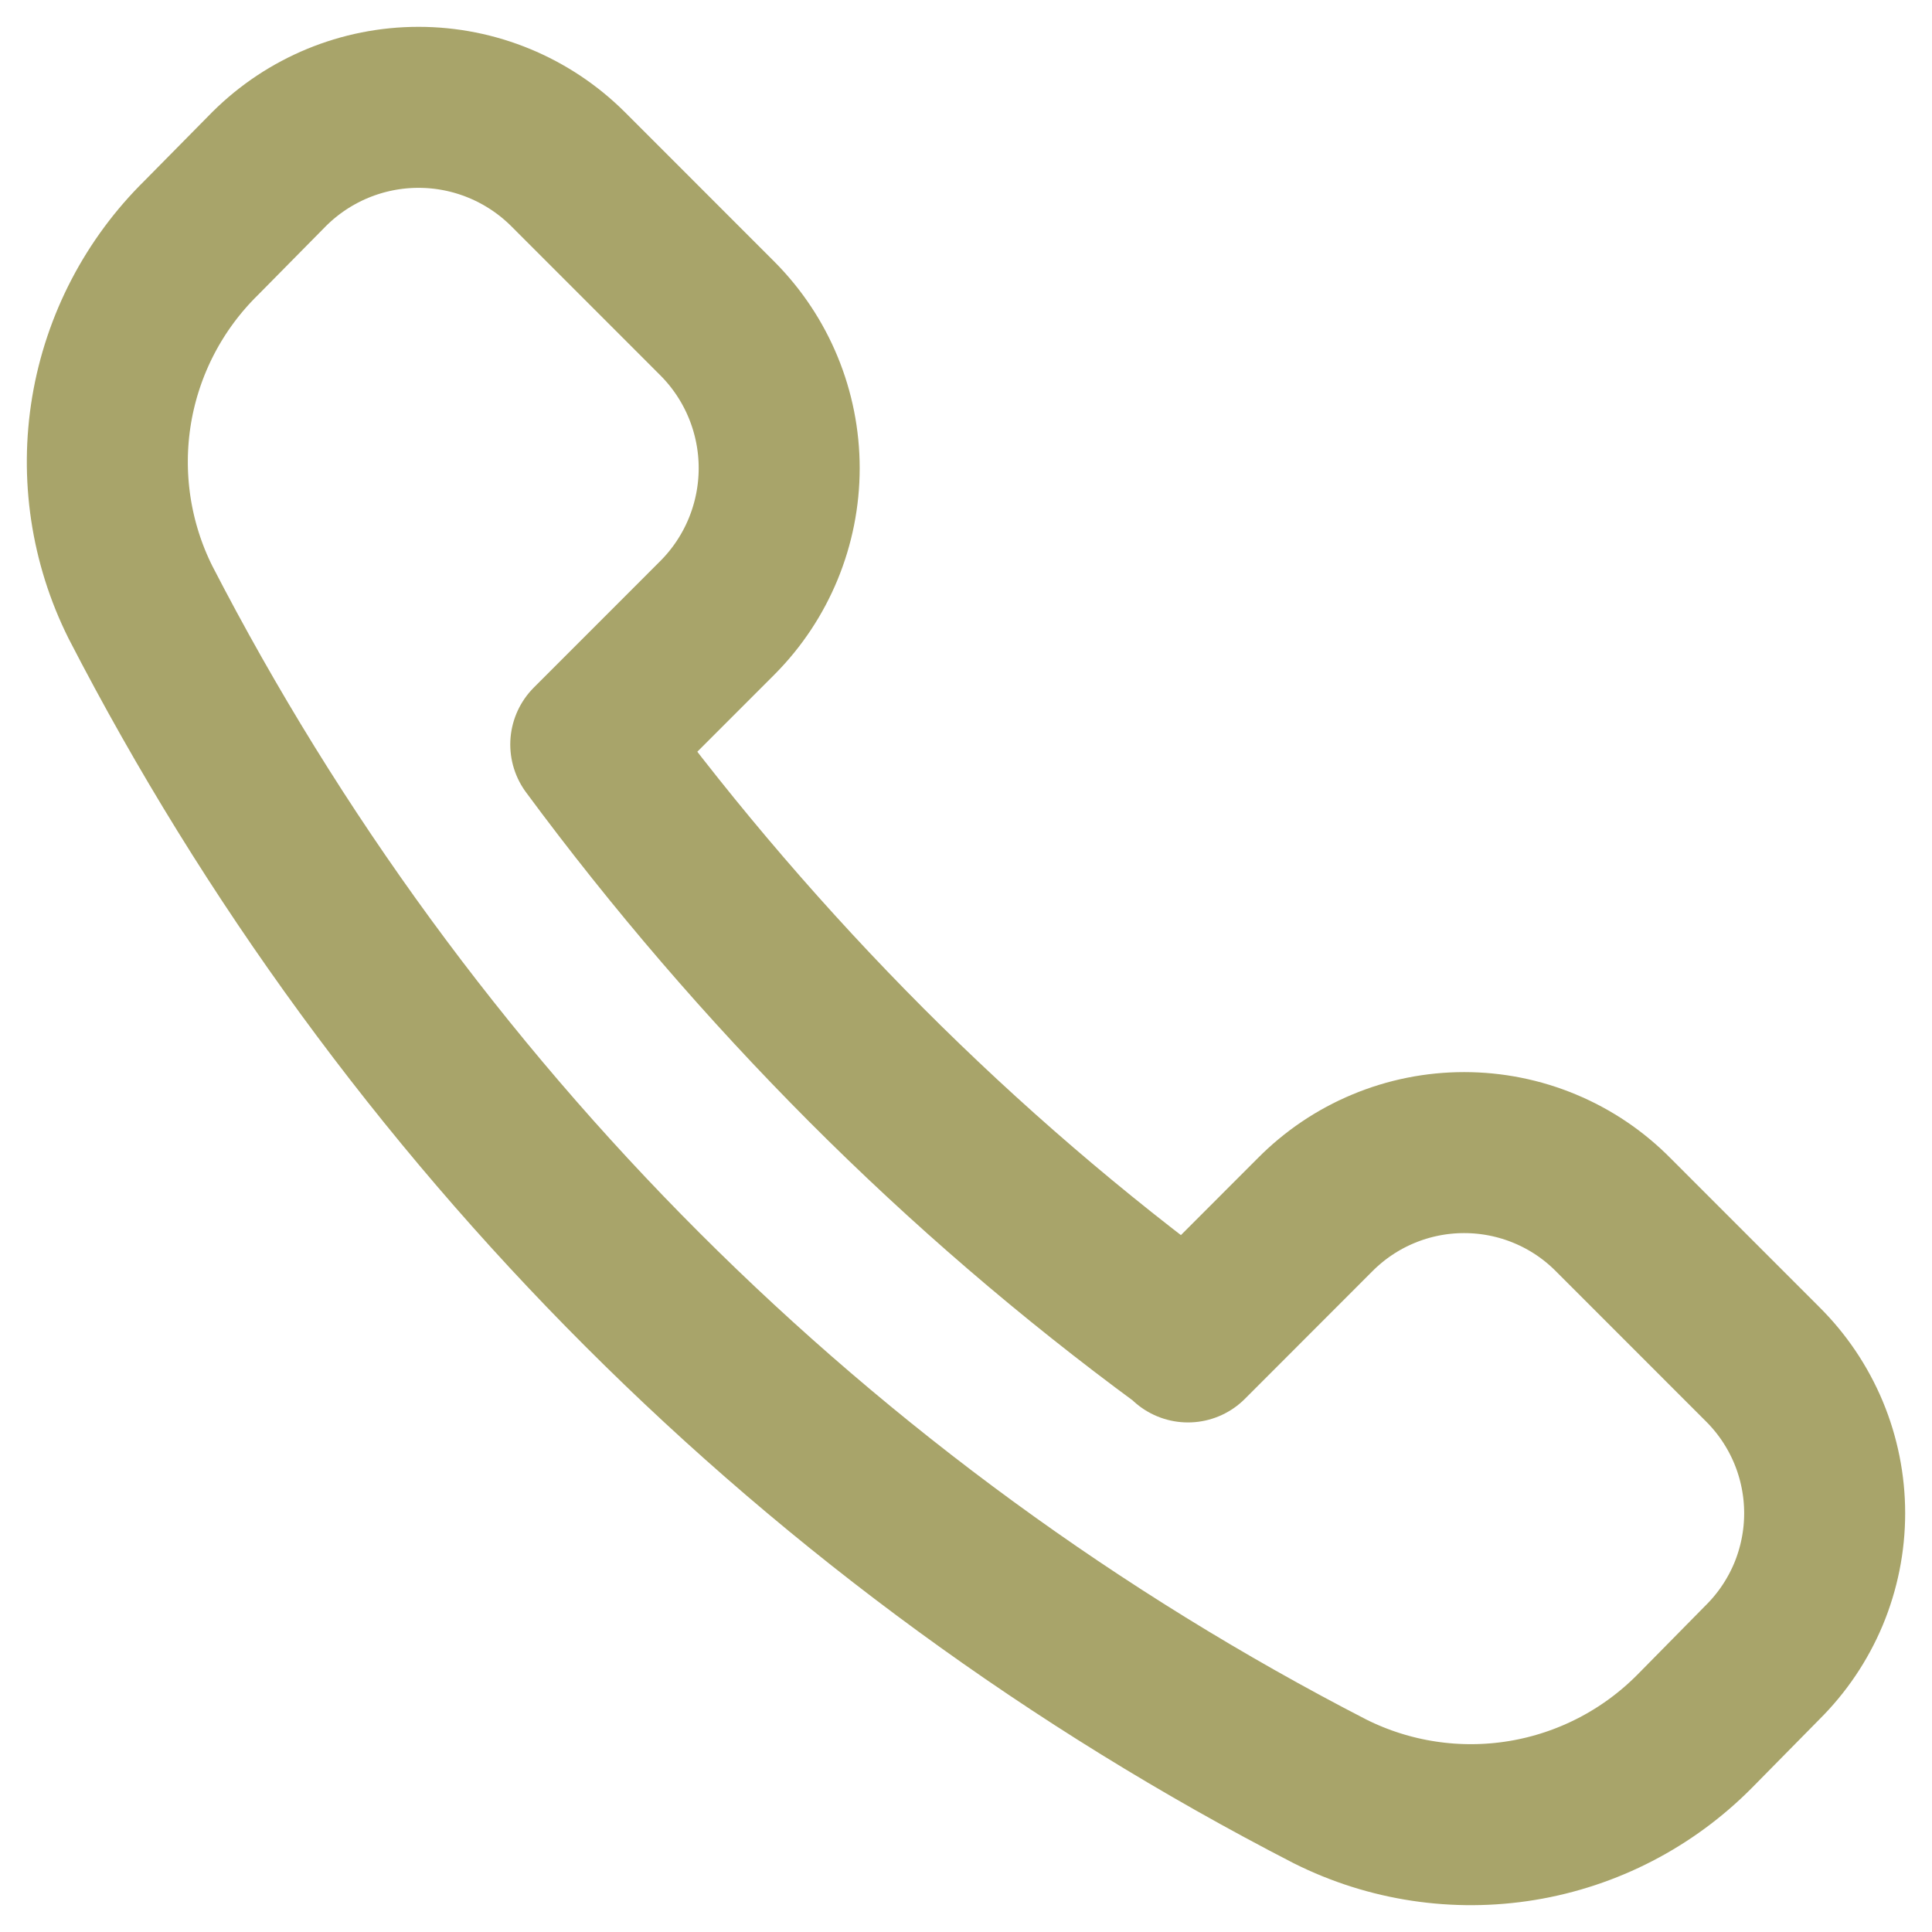 <svg width="36" height="36" viewBox="0 0 36 36" fill="none" xmlns="http://www.w3.org/2000/svg">
<path d="M22.136 25.005L24.5 22.639C24.864 22.271 25.297 21.978 25.775 21.779C26.253 21.579 26.765 21.477 27.282 21.477C27.8 21.477 28.312 21.579 28.79 21.779C29.268 21.978 29.701 22.271 30.064 22.639L32.838 25.414C33.206 25.778 33.498 26.211 33.698 26.689C33.897 27.166 34 27.679 34 28.197C34 28.715 33.897 29.228 33.698 29.706C33.498 30.183 33.206 30.616 32.838 30.98L31.576 32.261C30.706 33.139 29.581 33.721 28.362 33.922C27.142 34.123 25.89 33.934 24.785 33.381C15.271 28.482 7.522 20.736 2.617 11.222C2.064 10.115 1.876 8.861 2.08 7.64C2.285 6.419 2.871 5.295 3.754 4.428L5.017 3.148C5.756 2.413 6.756 2 7.799 2C8.841 2 9.841 2.413 10.581 3.148L13.372 5.94C14.107 6.68 14.519 7.68 14.519 8.723C14.519 9.766 14.107 10.767 13.372 11.507L11.008 13.872C12.571 15.987 14.288 17.984 16.145 19.847C17.991 21.697 19.976 23.404 22.083 24.952L22.136 25.005Z" stroke="#A8A46A" stroke-width="3" stroke-linecap="round" stroke-linejoin="round"/>
</svg>
